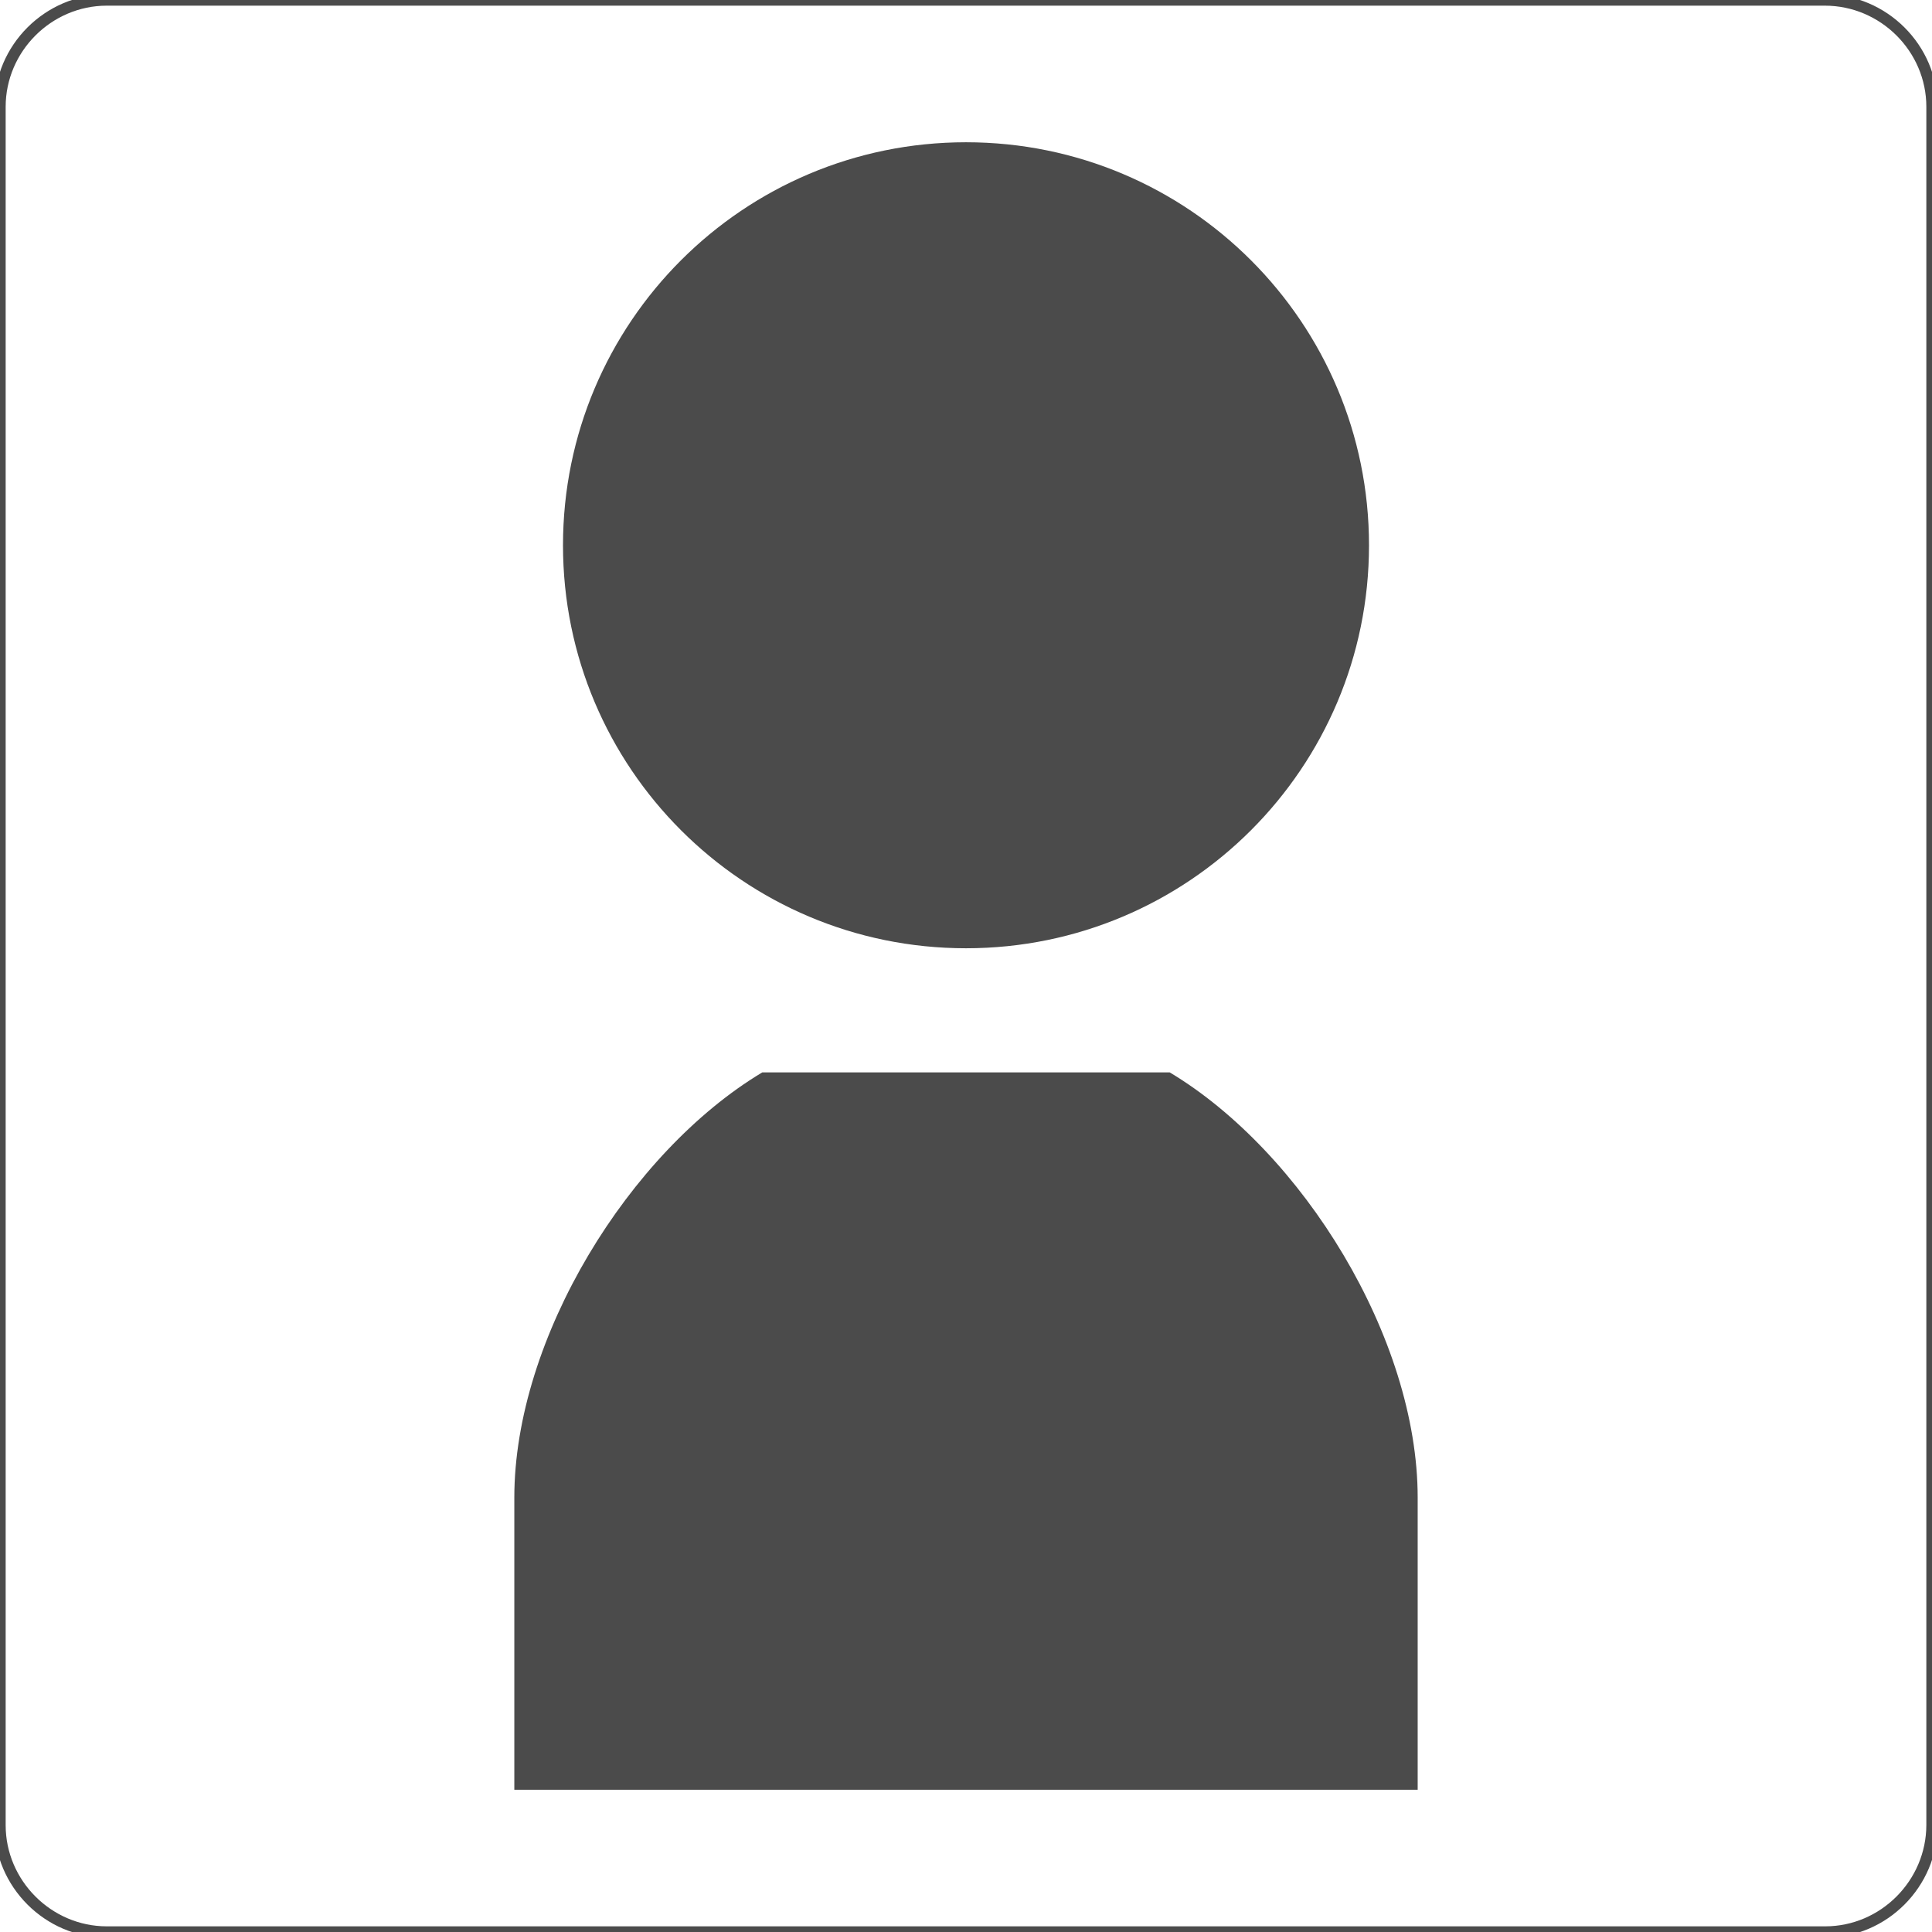 <?xml version="1.0" encoding="utf-8"?>
<!-- Generator: Adobe Illustrator 22.1.0, SVG Export Plug-In . SVG Version: 6.00 Build 0)  -->
<svg version="1.1" id="_x32_" xmlns="http://www.w3.org/2000/svg" xmlns:xlink="http://www.w3.org/1999/xlink" x="0px" y="0px"
	 viewBox="0 0 512 512" style="enable-background:new 0 0 512 512;" xml:space="preserve">
<style type="text/css">
	.st0{fill:none;stroke:#4B4B4B;stroke-width:3;stroke-miterlimit:10;}
	.st1{fill:#4B4B4B;}
</style>
<path class="st0" d="M483.7,512H28.3C12.8,512,0,499.2,0,483.7V28.3C0,12.8,12.8,0,28.3,0h455.3C499.2,0,512,12.8,512,28.3v455.3
	C512,499.2,499.2,512,483.7,512z"/>
<g>
	<path class="st1" d="M256,251.3c59,0,106.8-47.8,106.8-106.8c0-59-47.8-106.8-106.8-106.8c-59,0-106.8,47.8-106.8,106.8
		C149.2,203.5,197,251.3,256,251.3z"/>
	<path class="st1" d="M310,284.2h-54h-54c-35.2,21.1-65.7,70.4-65.7,112.7c0,25.8,0,77.4,0,77.4H256h119.7c0,0,0-51.6,0-77.4
		C375.7,354.6,345.2,305.3,310,284.2z"/>
</g>
</svg>
